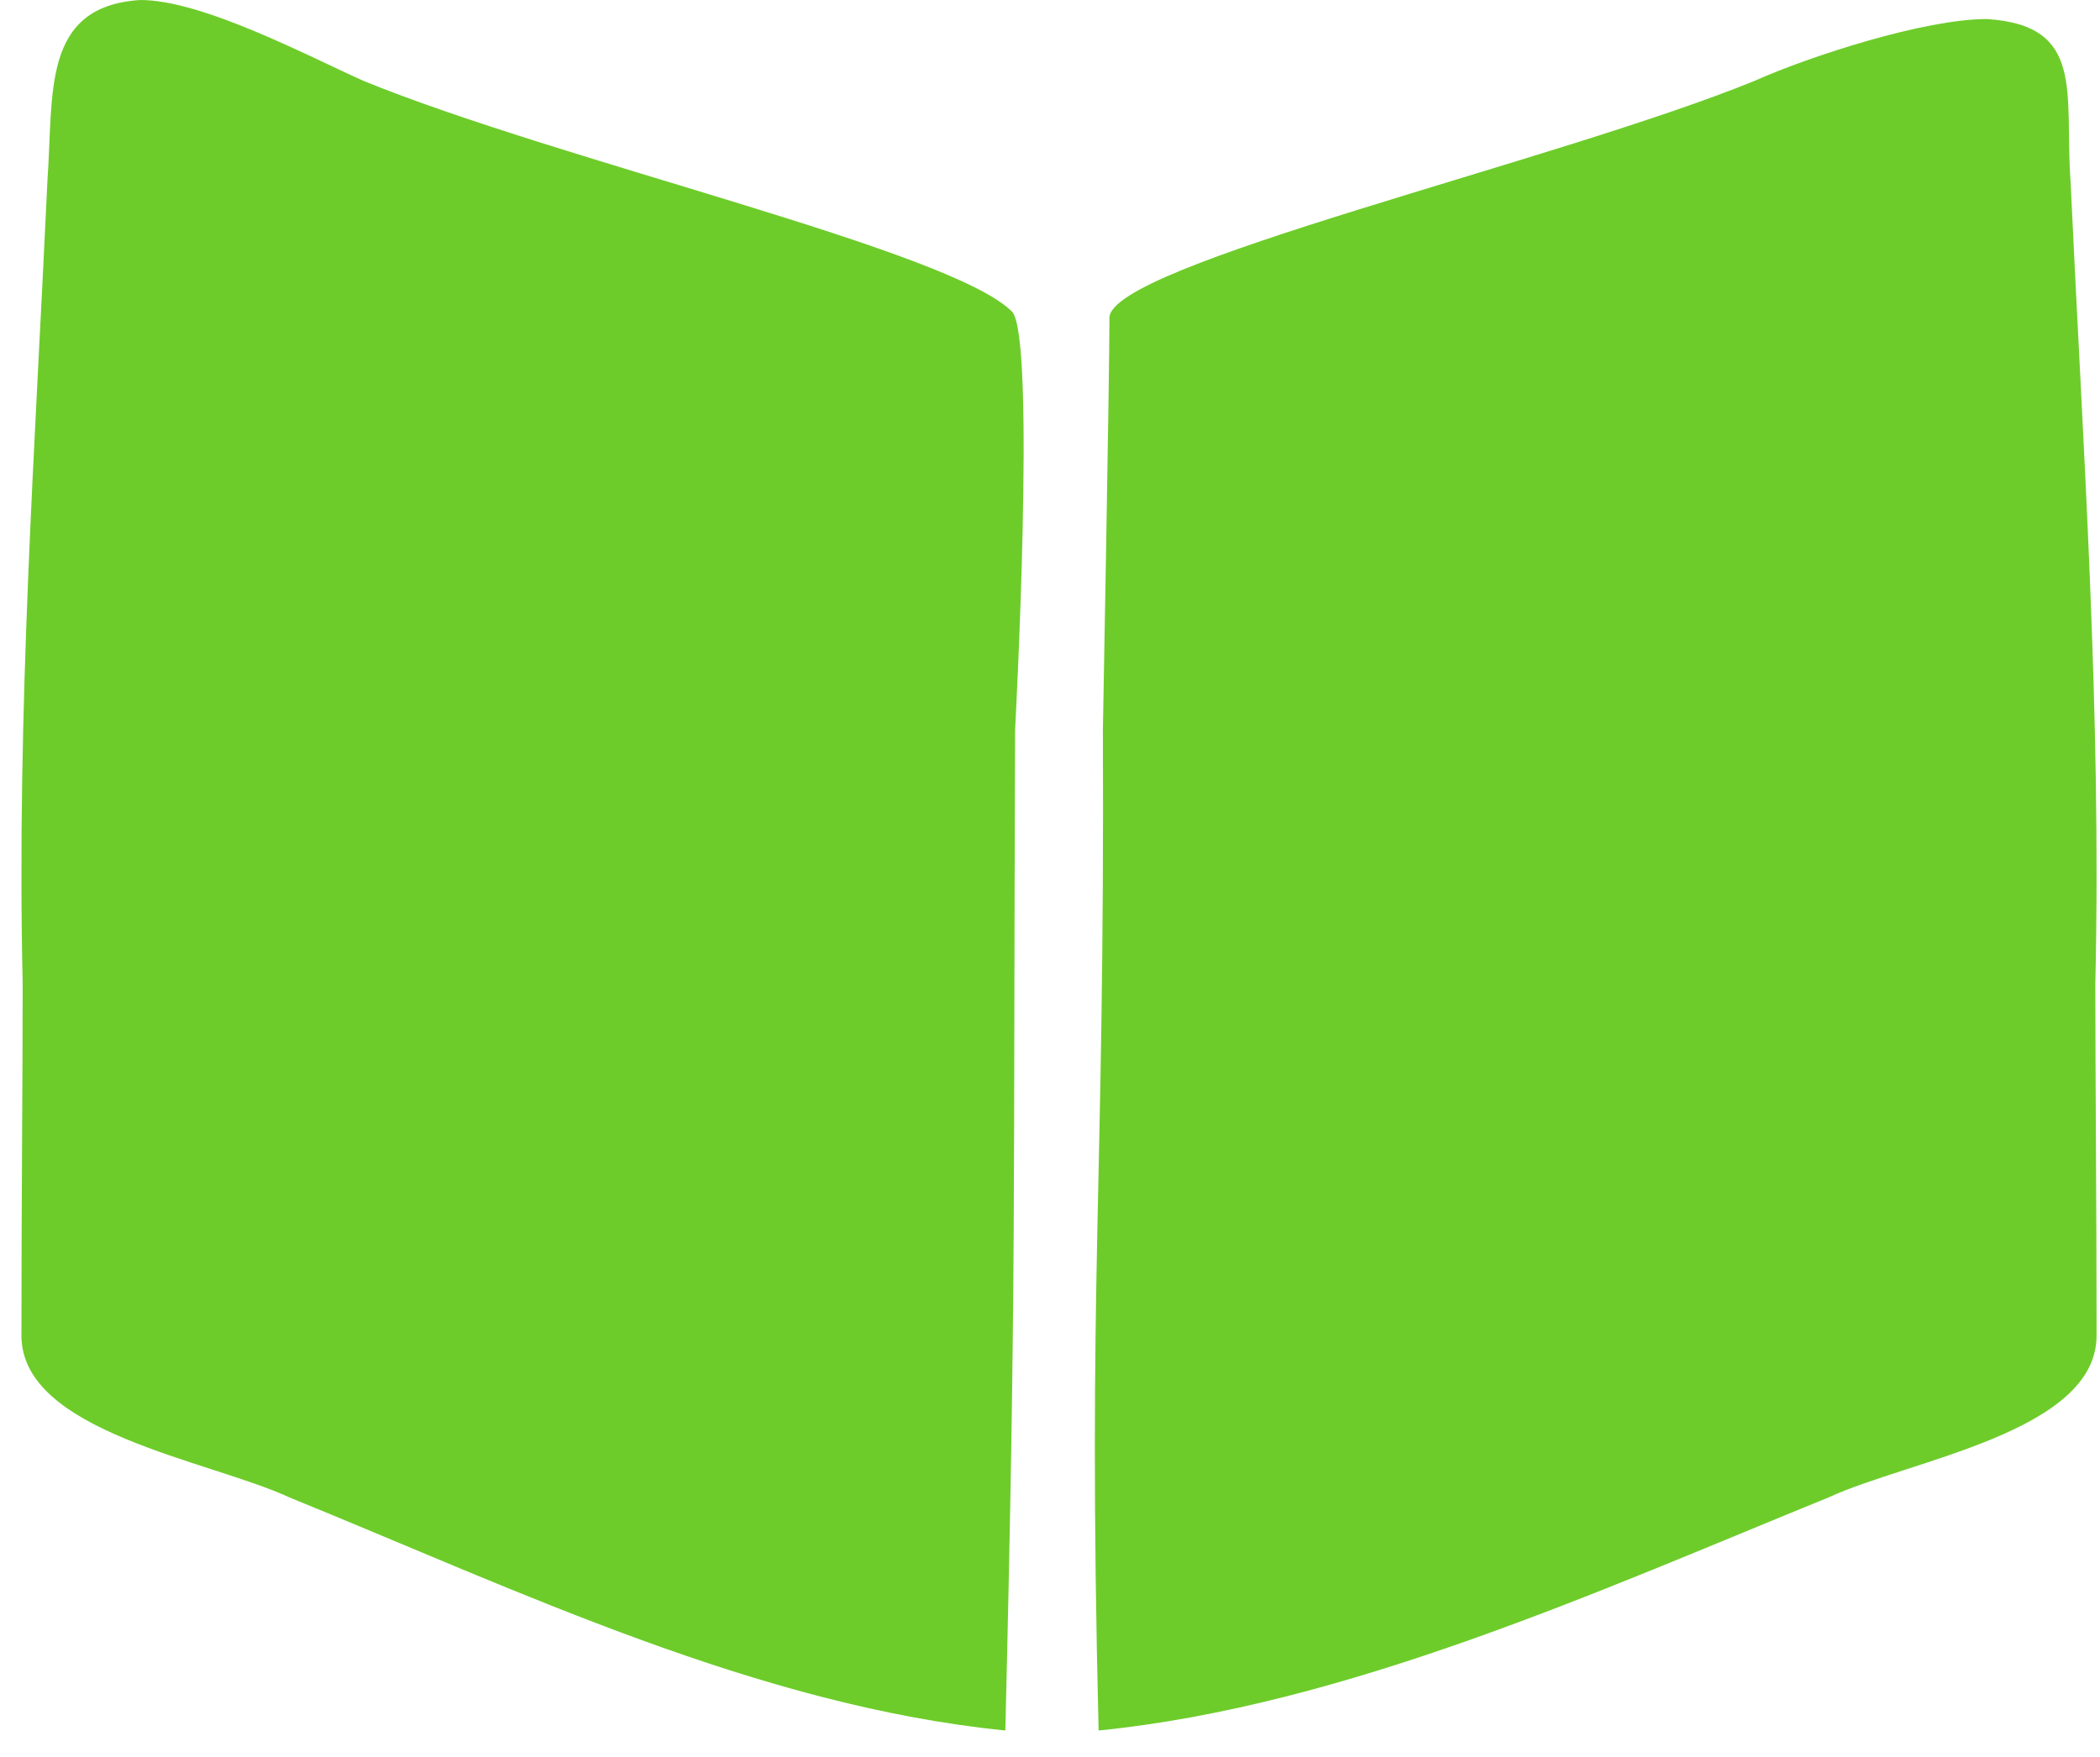 <?xml version="1.0" encoding="UTF-8"?>
<svg width="49px" height="41px" viewBox="0 0 49 41" version="1.1" xmlns="http://www.w3.org/2000/svg" xmlns:xlink="http://www.w3.org/1999/xlink">
    <!-- Generator: Sketch 47.1 (45422) - http://www.bohemiancoding.com/sketch -->
    <title>Issue</title>
    <desc>Created with Sketch.</desc>
    <defs></defs>
    <g id="Symbols" stroke="none" stroke-width="1" fill="none" fill-rule="evenodd">
        <g id="global-nav" transform="translate(-543, -72)" fill="#6DCC2A">
            <g id="Issue" transform="translate(543.5, 72)">
                <path d="M23.113,7.272 C21.682,5.834 12.614,3.777 7.985,1.889 C6.683,1.307 4.224,1.45269141e-05 2.777,1.45269141e-05 C0.463,0.145 0.752,2.179 0.607,4.213 C0.318,10.459 -0.116,16.561 0.029,22.953 C0.029,25.277 5.78648185e-05,28.118 5.78648185e-05,31.169 C5.78648185e-05,33.424 4.374,34.074 6.255,34.946 C11.607,37.125 17.171,39.804 22.958,40.385 C23.217,29.68 23.142,27.977 23.186,17.029 C23.186,17.029 23.679,7.84 23.113,7.272" id="Fill-1"></path>
                <path d="M25.387,7.417 C25.387,6.182 35.805,3.777 40.435,1.889 C41.737,1.307 44.41,0.444 45.857,0.444 C48.171,0.59 47.668,2.179 47.812,4.213 C48.102,10.459 48.536,16.561 48.391,22.953 C48.391,25.277 48.42,28.118 48.42,31.169 C48.42,33.424 44.045,34.074 42.165,34.946 C36.812,37.125 30.92,39.804 25.134,40.385 C24.874,29.68 25.278,27.977 25.234,17.029 C25.234,17.029 25.387,8.8 25.387,7.417" id="Fill-4"></path>
            </g>
        </g>
    </g>
</svg>